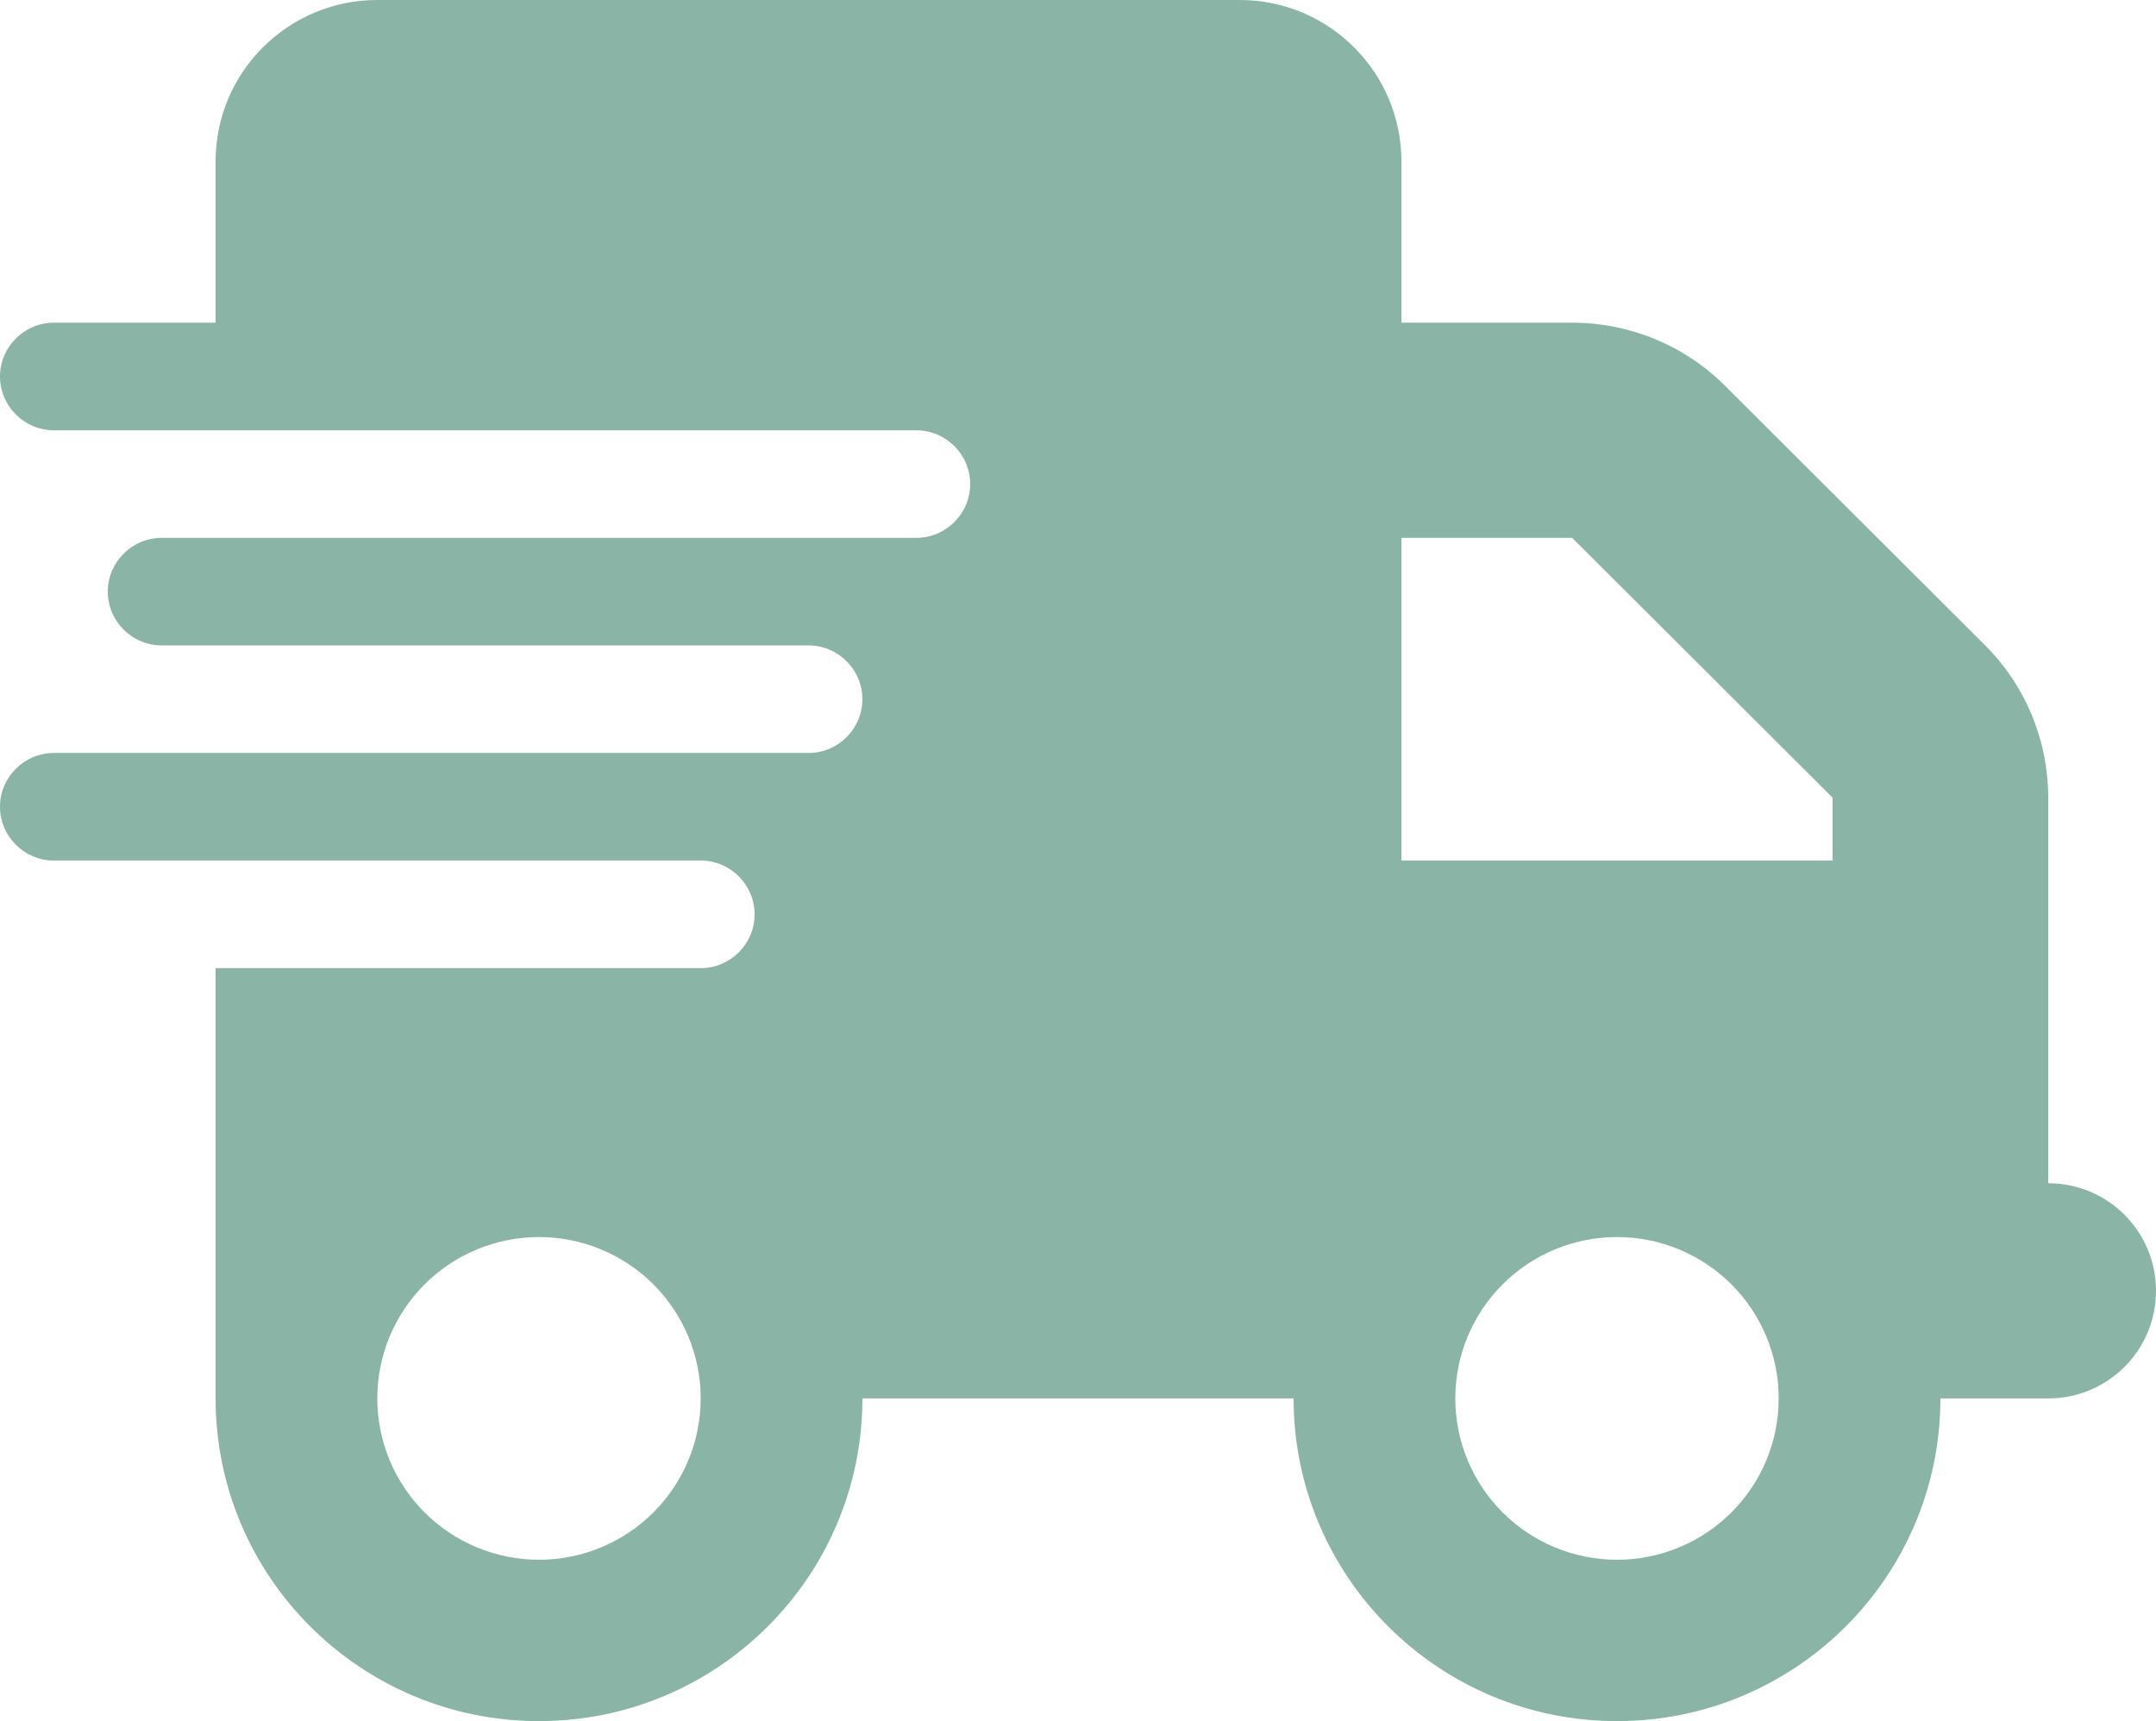 <svg width="129" height="103" viewBox="0 0 129 103" fill="none" xmlns="http://www.w3.org/2000/svg">
<g clip-path="url(#clip0_182_6)">
<path d="M22.575 0C17.234 0 12.9 4.325 12.9 9.656V19.312H3.225C1.451 19.312 0 20.761 0 22.531C0 24.302 1.451 25.75 3.225 25.75H12.9H54.825C56.599 25.75 58.05 27.198 58.05 28.969C58.05 30.739 56.599 32.188 54.825 32.188H12.9H9.675C7.901 32.188 6.45 33.636 6.45 35.406C6.45 37.177 7.901 38.625 9.675 38.625H12.9H48.375C50.149 38.625 51.6 40.073 51.6 41.844C51.6 43.614 50.149 45.062 48.375 45.062H12.9H3.225C1.451 45.062 0 46.511 0 48.281C0 50.052 1.451 51.5 3.225 51.5H12.9H41.925C43.699 51.5 45.15 52.948 45.15 54.719C45.15 56.489 43.699 57.938 41.925 57.938H12.9V83.688C12.9 94.35 21.567 103 32.25 103C42.933 103 51.6 94.35 51.6 83.688H77.4C77.4 94.35 86.067 103 96.75 103C107.433 103 116.1 94.35 116.1 83.688H122.55C126.118 83.688 129 80.811 129 77.25C129 73.689 126.118 70.812 122.55 70.812V57.938V51.5V47.738C122.55 44.318 121.2 41.039 118.781 38.625L103.2 23.074C100.781 20.66 97.496 19.312 94.069 19.312H83.85V9.656C83.85 4.325 79.516 0 74.175 0H22.575ZM109.65 47.738V51.5H83.85V32.188H94.069L109.65 47.738ZM32.25 74.031C34.816 74.031 37.277 75.049 39.091 76.859C40.906 78.67 41.925 81.126 41.925 83.688C41.925 86.249 40.906 88.705 39.091 90.516C37.277 92.326 34.816 93.344 32.25 93.344C29.684 93.344 27.223 92.326 25.409 90.516C23.594 88.705 22.575 86.249 22.575 83.688C22.575 81.126 23.594 78.67 25.409 76.859C27.223 75.049 29.684 74.031 32.25 74.031ZM87.075 83.688C87.075 81.126 88.094 78.67 89.909 76.859C91.723 75.049 94.184 74.031 96.75 74.031C99.316 74.031 101.777 75.049 103.591 76.859C105.406 78.67 106.425 81.126 106.425 83.688C106.425 86.249 105.406 88.705 103.591 90.516C101.777 92.326 99.316 93.344 96.75 93.344C94.184 93.344 91.723 92.326 89.909 90.516C88.094 88.705 87.075 86.249 87.075 83.688Z" fill="#8AB4A6"/>
</g>
<defs>
<clipPath id="clip0_182_6">
<rect width="129" height="103" fill="white"/>
</clipPath>
</defs>
</svg>
